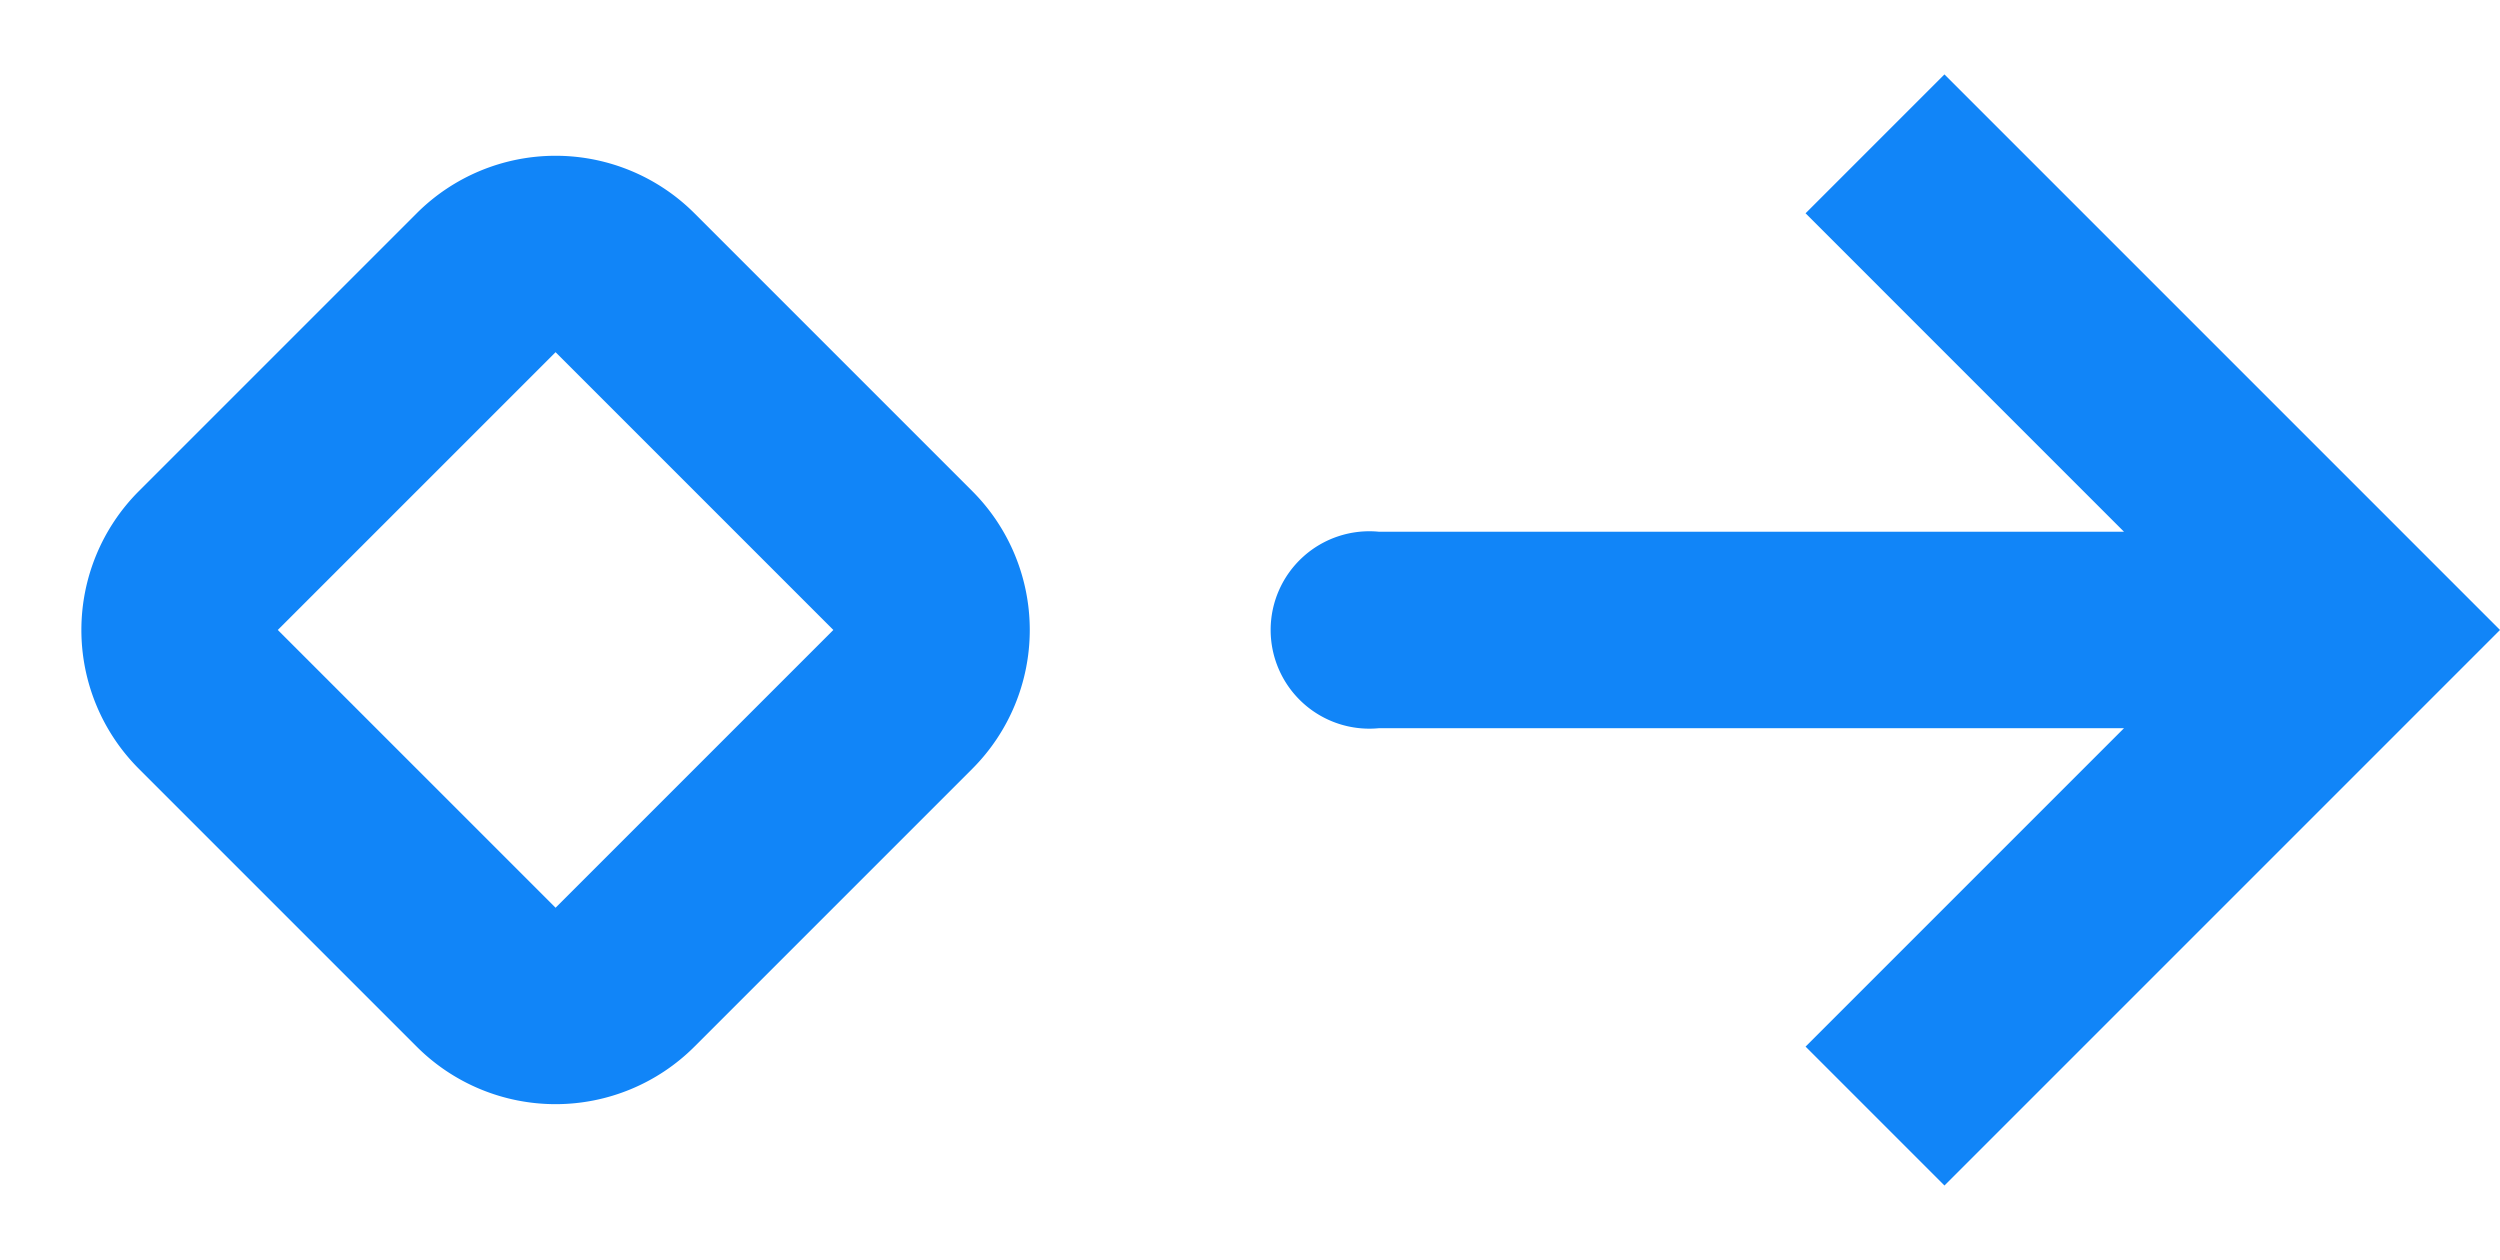 <svg xmlns="http://www.w3.org/2000/svg" width="20.263" height="10.212" viewBox="0 0 20.263 10.212">
  <g id="arrows-expand-up-left" transform="translate(26.627 5.106) rotate(135)">
    <path id="Path_155" data-name="Path 155" d="M6.092,10.868H4.5V4.5h6.368V6.092H7.218l4.27,4.27a.8.8,0,1,1-1.126,1.126l-4.27-4.27Z" fill="#1185f8"/>
    <path id="Path_156" data-name="Path 156" d="M24.276,19.5a1.592,1.592,0,0,1,1.592,1.592v3.184a1.592,1.592,0,0,1-1.592,1.592H21.092A1.592,1.592,0,0,1,19.5,24.276V21.092A1.592,1.592,0,0,1,21.092,19.5Zm0,1.592v3.184H21.092V21.092Z" transform="translate(-7.04 -7.04)" fill="#1185f8" fill-rule="evenodd"/>
  </g>
</svg>

